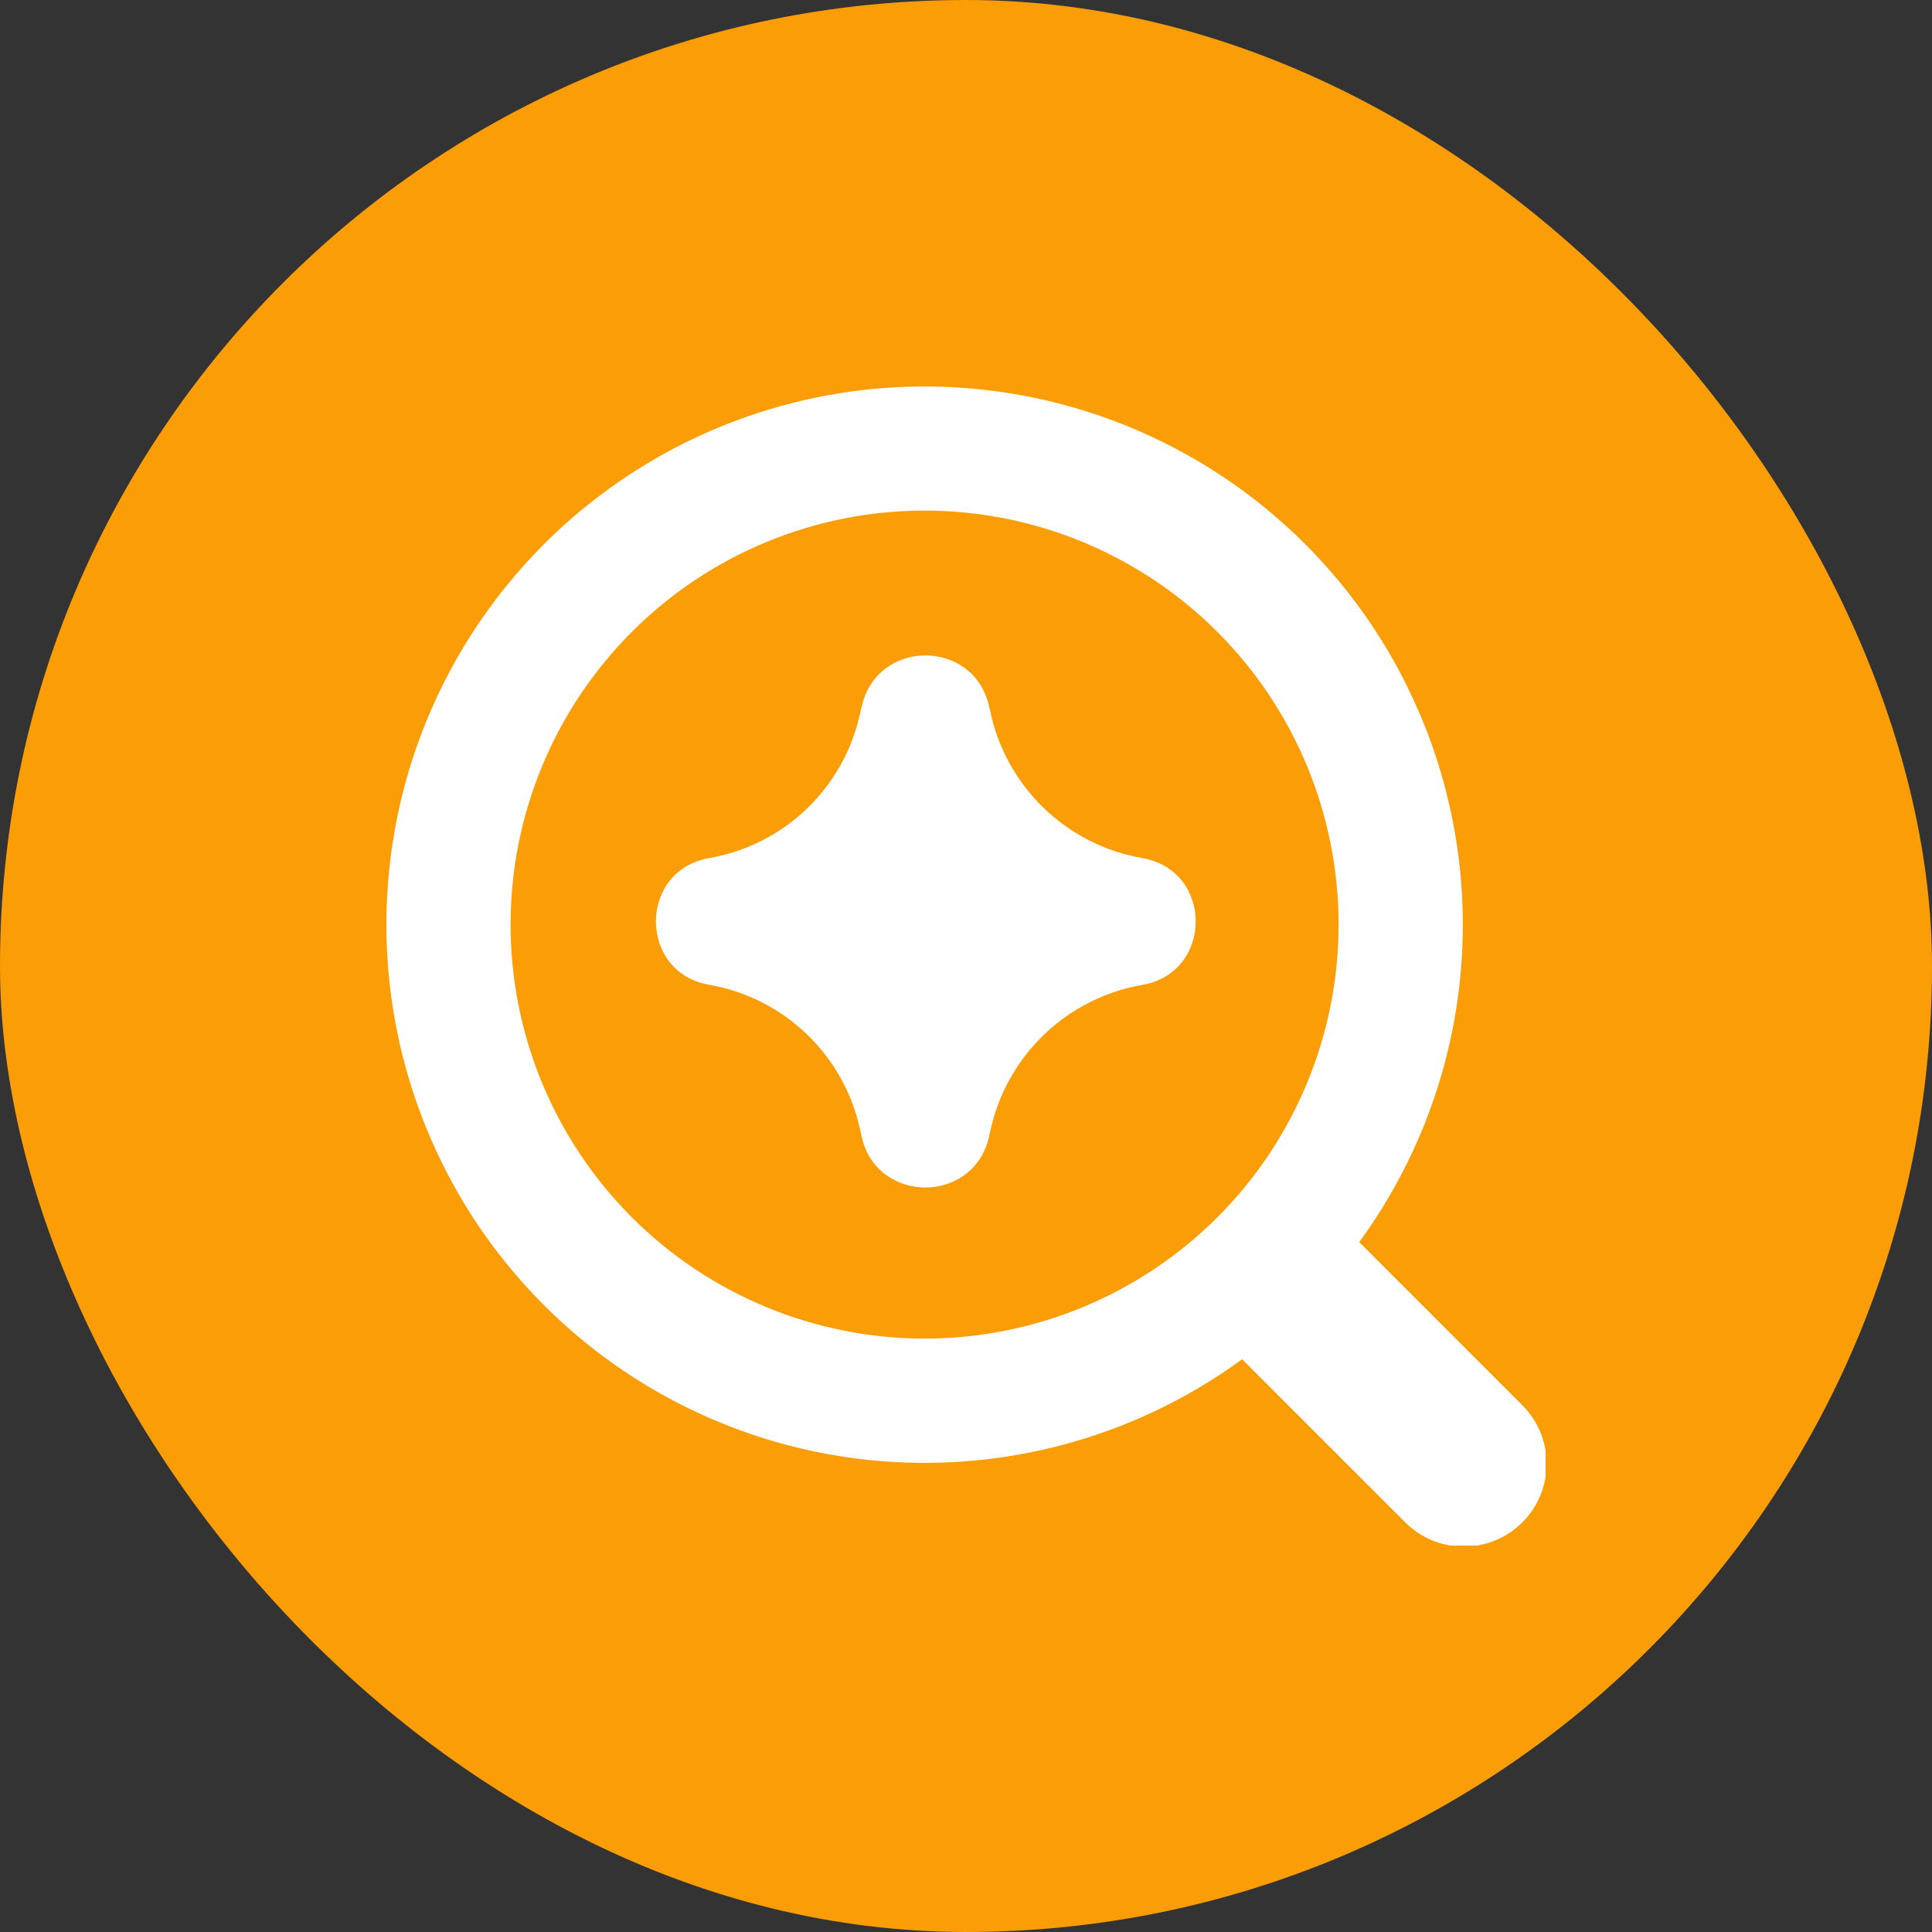<?xml version="1.0" encoding="UTF-8"?> <svg xmlns="http://www.w3.org/2000/svg" width="40" height="40" viewBox="0 0 40 40" fill="none"><rect x="0" y="0" width="40" height="40" fill="#333333" stroke="none"/><rect width="40" height="40" rx="20" fill="#FA9D07"></rect><g clip-path="url(#clip0_174_409)"><path fill-rule="evenodd" clip-rule="evenodd" d="M19.143 10.571C16.87 10.571 14.689 11.474 13.082 13.082C11.475 14.689 10.571 16.869 10.571 19.143C10.571 21.416 11.475 23.596 13.082 25.204C14.689 26.811 16.87 27.714 19.143 27.714C21.416 27.714 23.596 26.811 25.204 25.204C26.811 23.596 27.714 21.416 27.714 19.143C27.714 16.869 26.811 14.689 25.204 13.082C23.596 11.474 21.416 10.571 19.143 10.571ZM8 19.143C8 17.383 8.417 15.649 9.217 14.081C10.017 12.514 11.176 11.158 12.6 10.125C14.024 9.092 15.673 8.411 17.411 8.137C19.149 7.864 20.928 8.006 22.601 8.552C24.273 9.098 25.793 10.032 27.035 11.278C28.277 12.525 29.206 14.047 29.747 15.722C30.288 17.396 30.424 19.175 30.145 20.912C29.866 22.65 29.179 24.296 28.141 25.717L31.498 29.074C31.661 29.232 31.792 29.421 31.882 29.63C31.972 29.839 32.019 30.064 32.021 30.292C32.023 30.519 31.98 30.745 31.893 30.956C31.807 31.166 31.68 31.358 31.519 31.519C31.358 31.68 31.167 31.807 30.956 31.893C30.745 31.98 30.52 32.023 30.292 32.021C30.064 32.019 29.839 31.972 29.63 31.882C29.421 31.792 29.232 31.661 29.074 31.498L25.717 28.141C24.056 29.355 22.091 30.085 20.04 30.251C17.988 30.417 15.932 30.011 14.097 29.079C12.262 28.147 10.722 26.726 9.645 24.972C8.569 23.218 8 21.201 8 19.143ZM17.84 14.634C18.149 13.222 20.158 13.213 20.478 14.622L20.494 14.687C20.648 15.459 21.032 16.166 21.596 16.716C22.159 17.265 22.876 17.632 23.651 17.766C25.124 18.022 25.124 20.135 23.651 20.391C22.893 20.522 22.191 20.875 21.633 21.404C21.074 21.934 20.685 22.617 20.514 23.367L20.477 23.535C20.156 24.942 18.145 24.934 17.837 23.523L17.806 23.379C17.641 22.626 17.256 21.94 16.7 21.408C16.143 20.875 15.441 20.52 14.682 20.389C13.213 20.132 13.213 18.023 14.682 17.766C15.438 17.635 16.138 17.283 16.694 16.754C17.249 16.224 17.635 15.542 17.802 14.794L17.825 14.687L17.837 14.634H17.84Z" fill="white"></path></g><defs><clipPath id="clip0_174_409"><rect width="24" height="24" fill="white" transform="translate(8 8)"></rect></clipPath></defs></svg> 